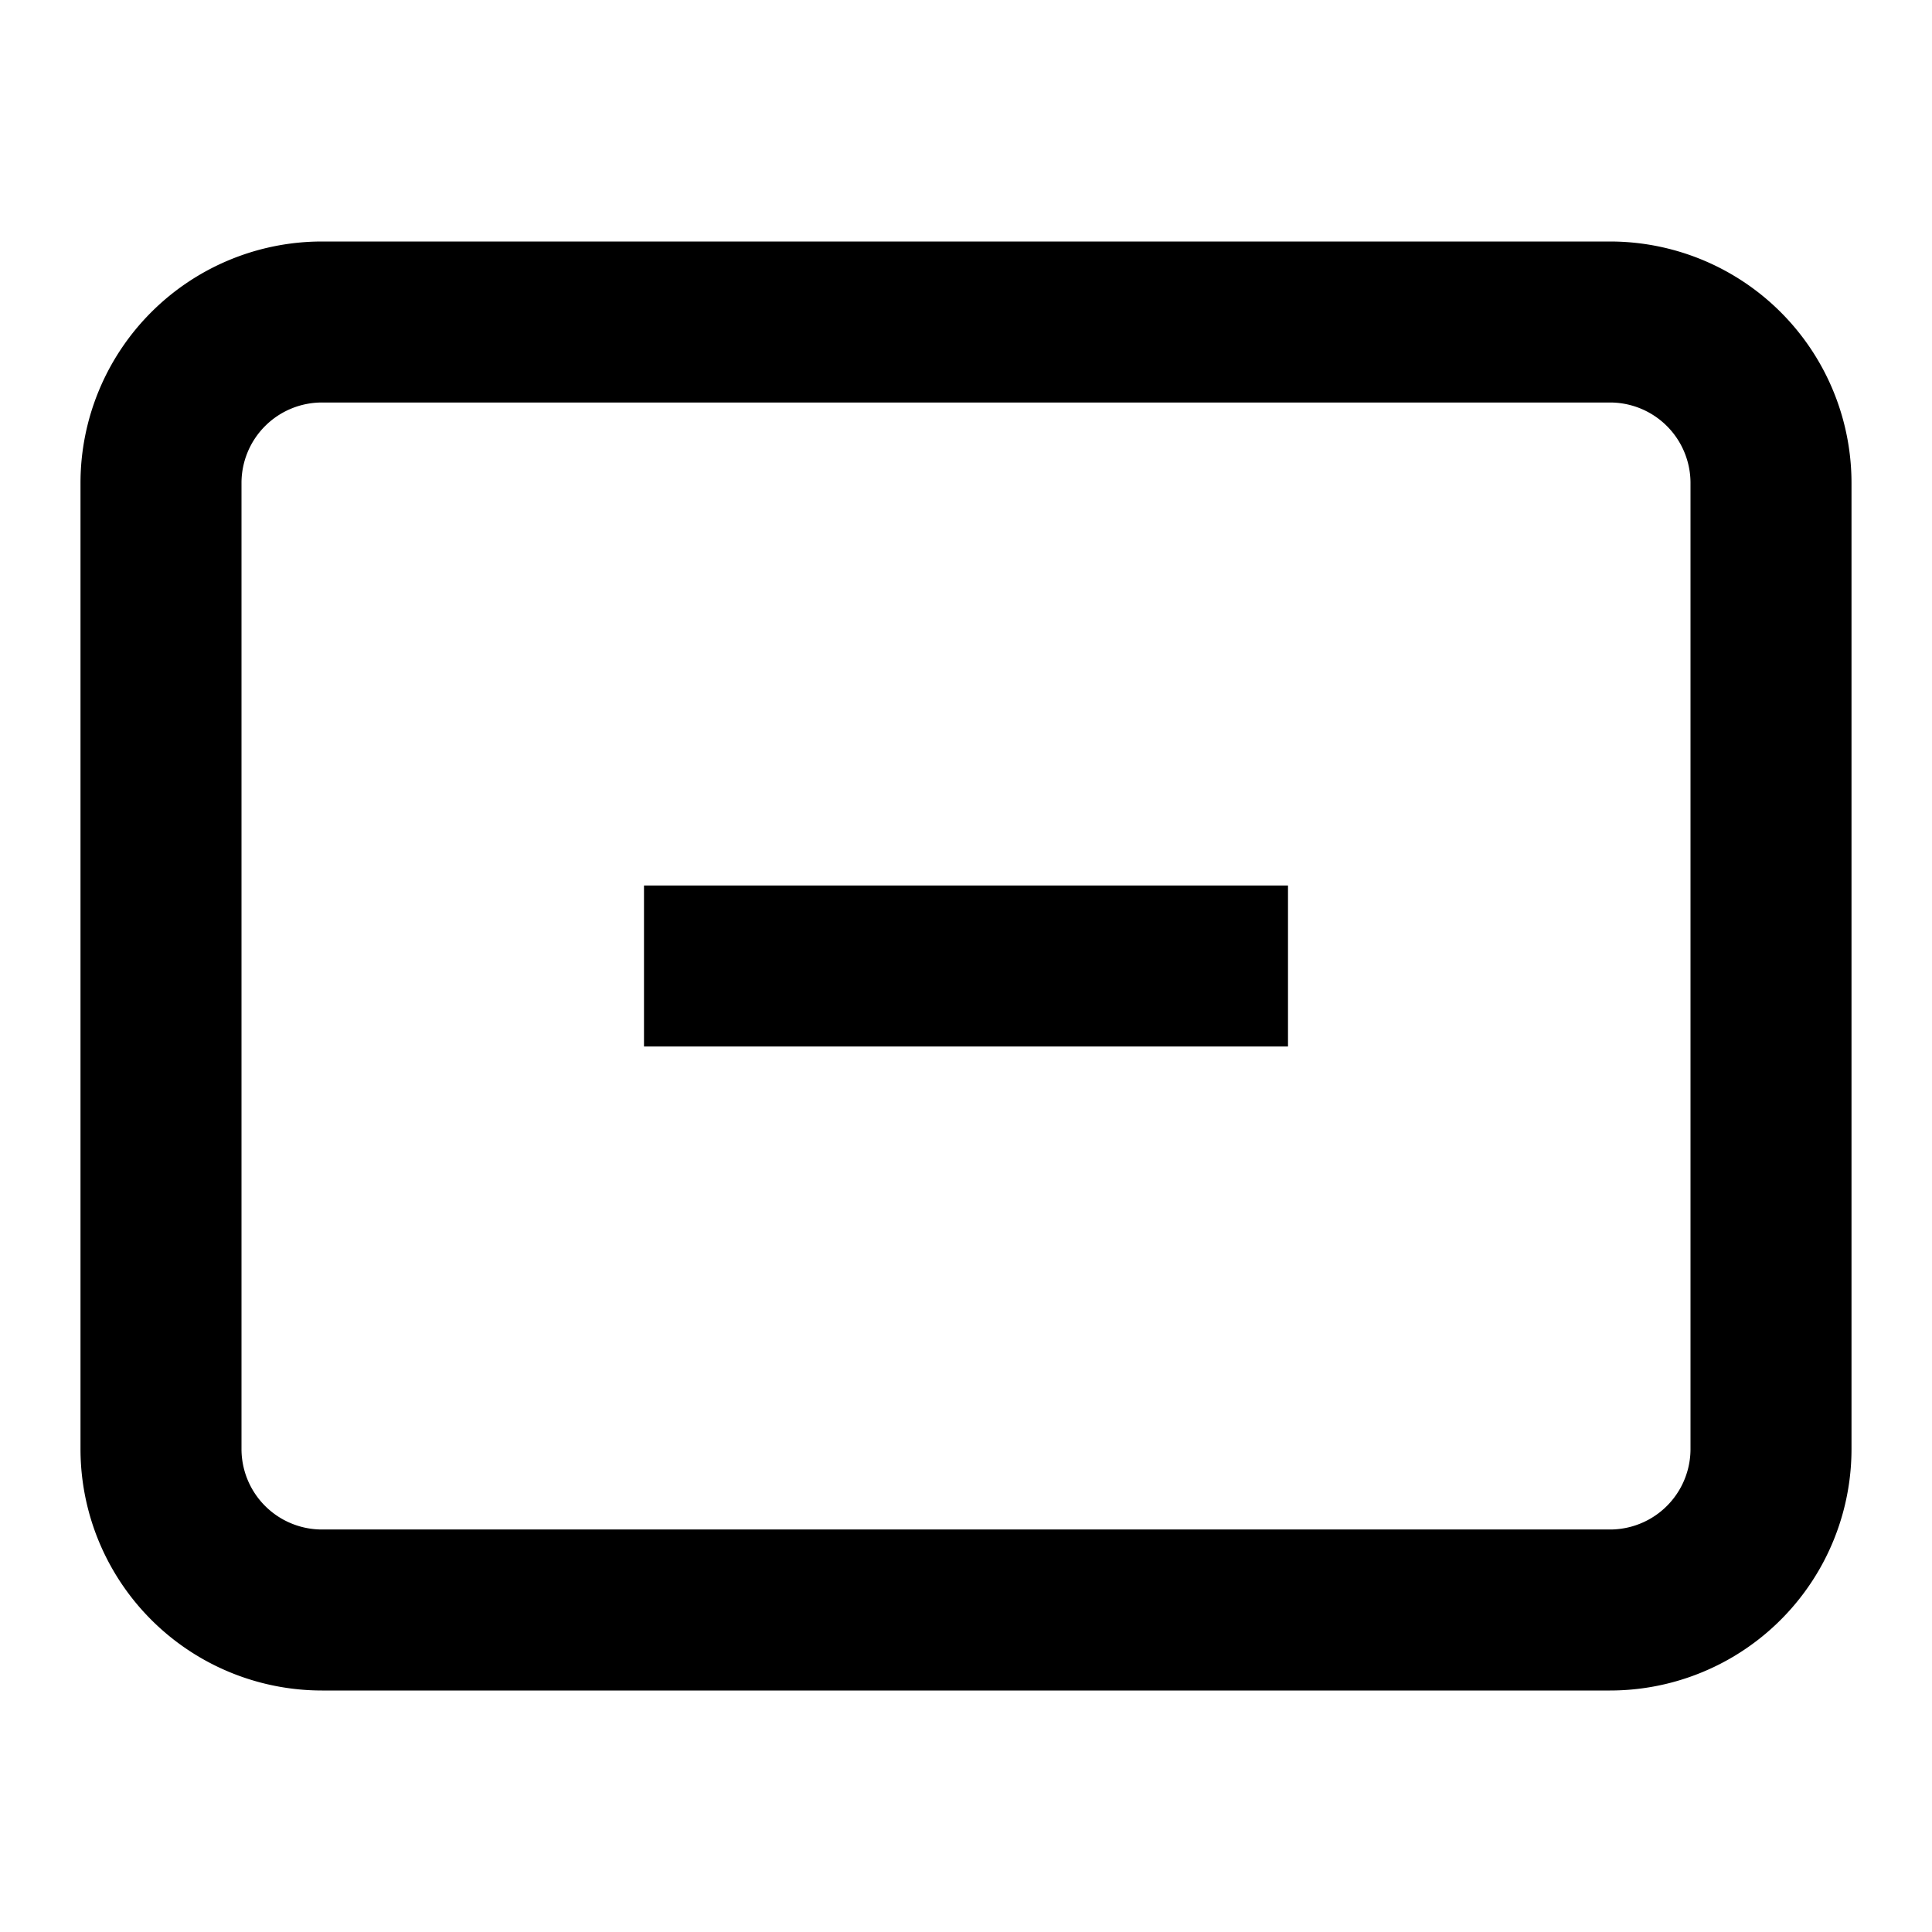 <svg xmlns="http://www.w3.org/2000/svg" viewBox="0 0 24 24" fill="none" stroke="currentColor" stroke-width="2"><path d="M4 20h16a2 2 0 0 0 2-2V6a2 2 0 0 0-2-2H4a2 2 0 0 0-2 2v12a2 2 0 0 0 2 2z"/><path d="M8 12h8"/></svg>